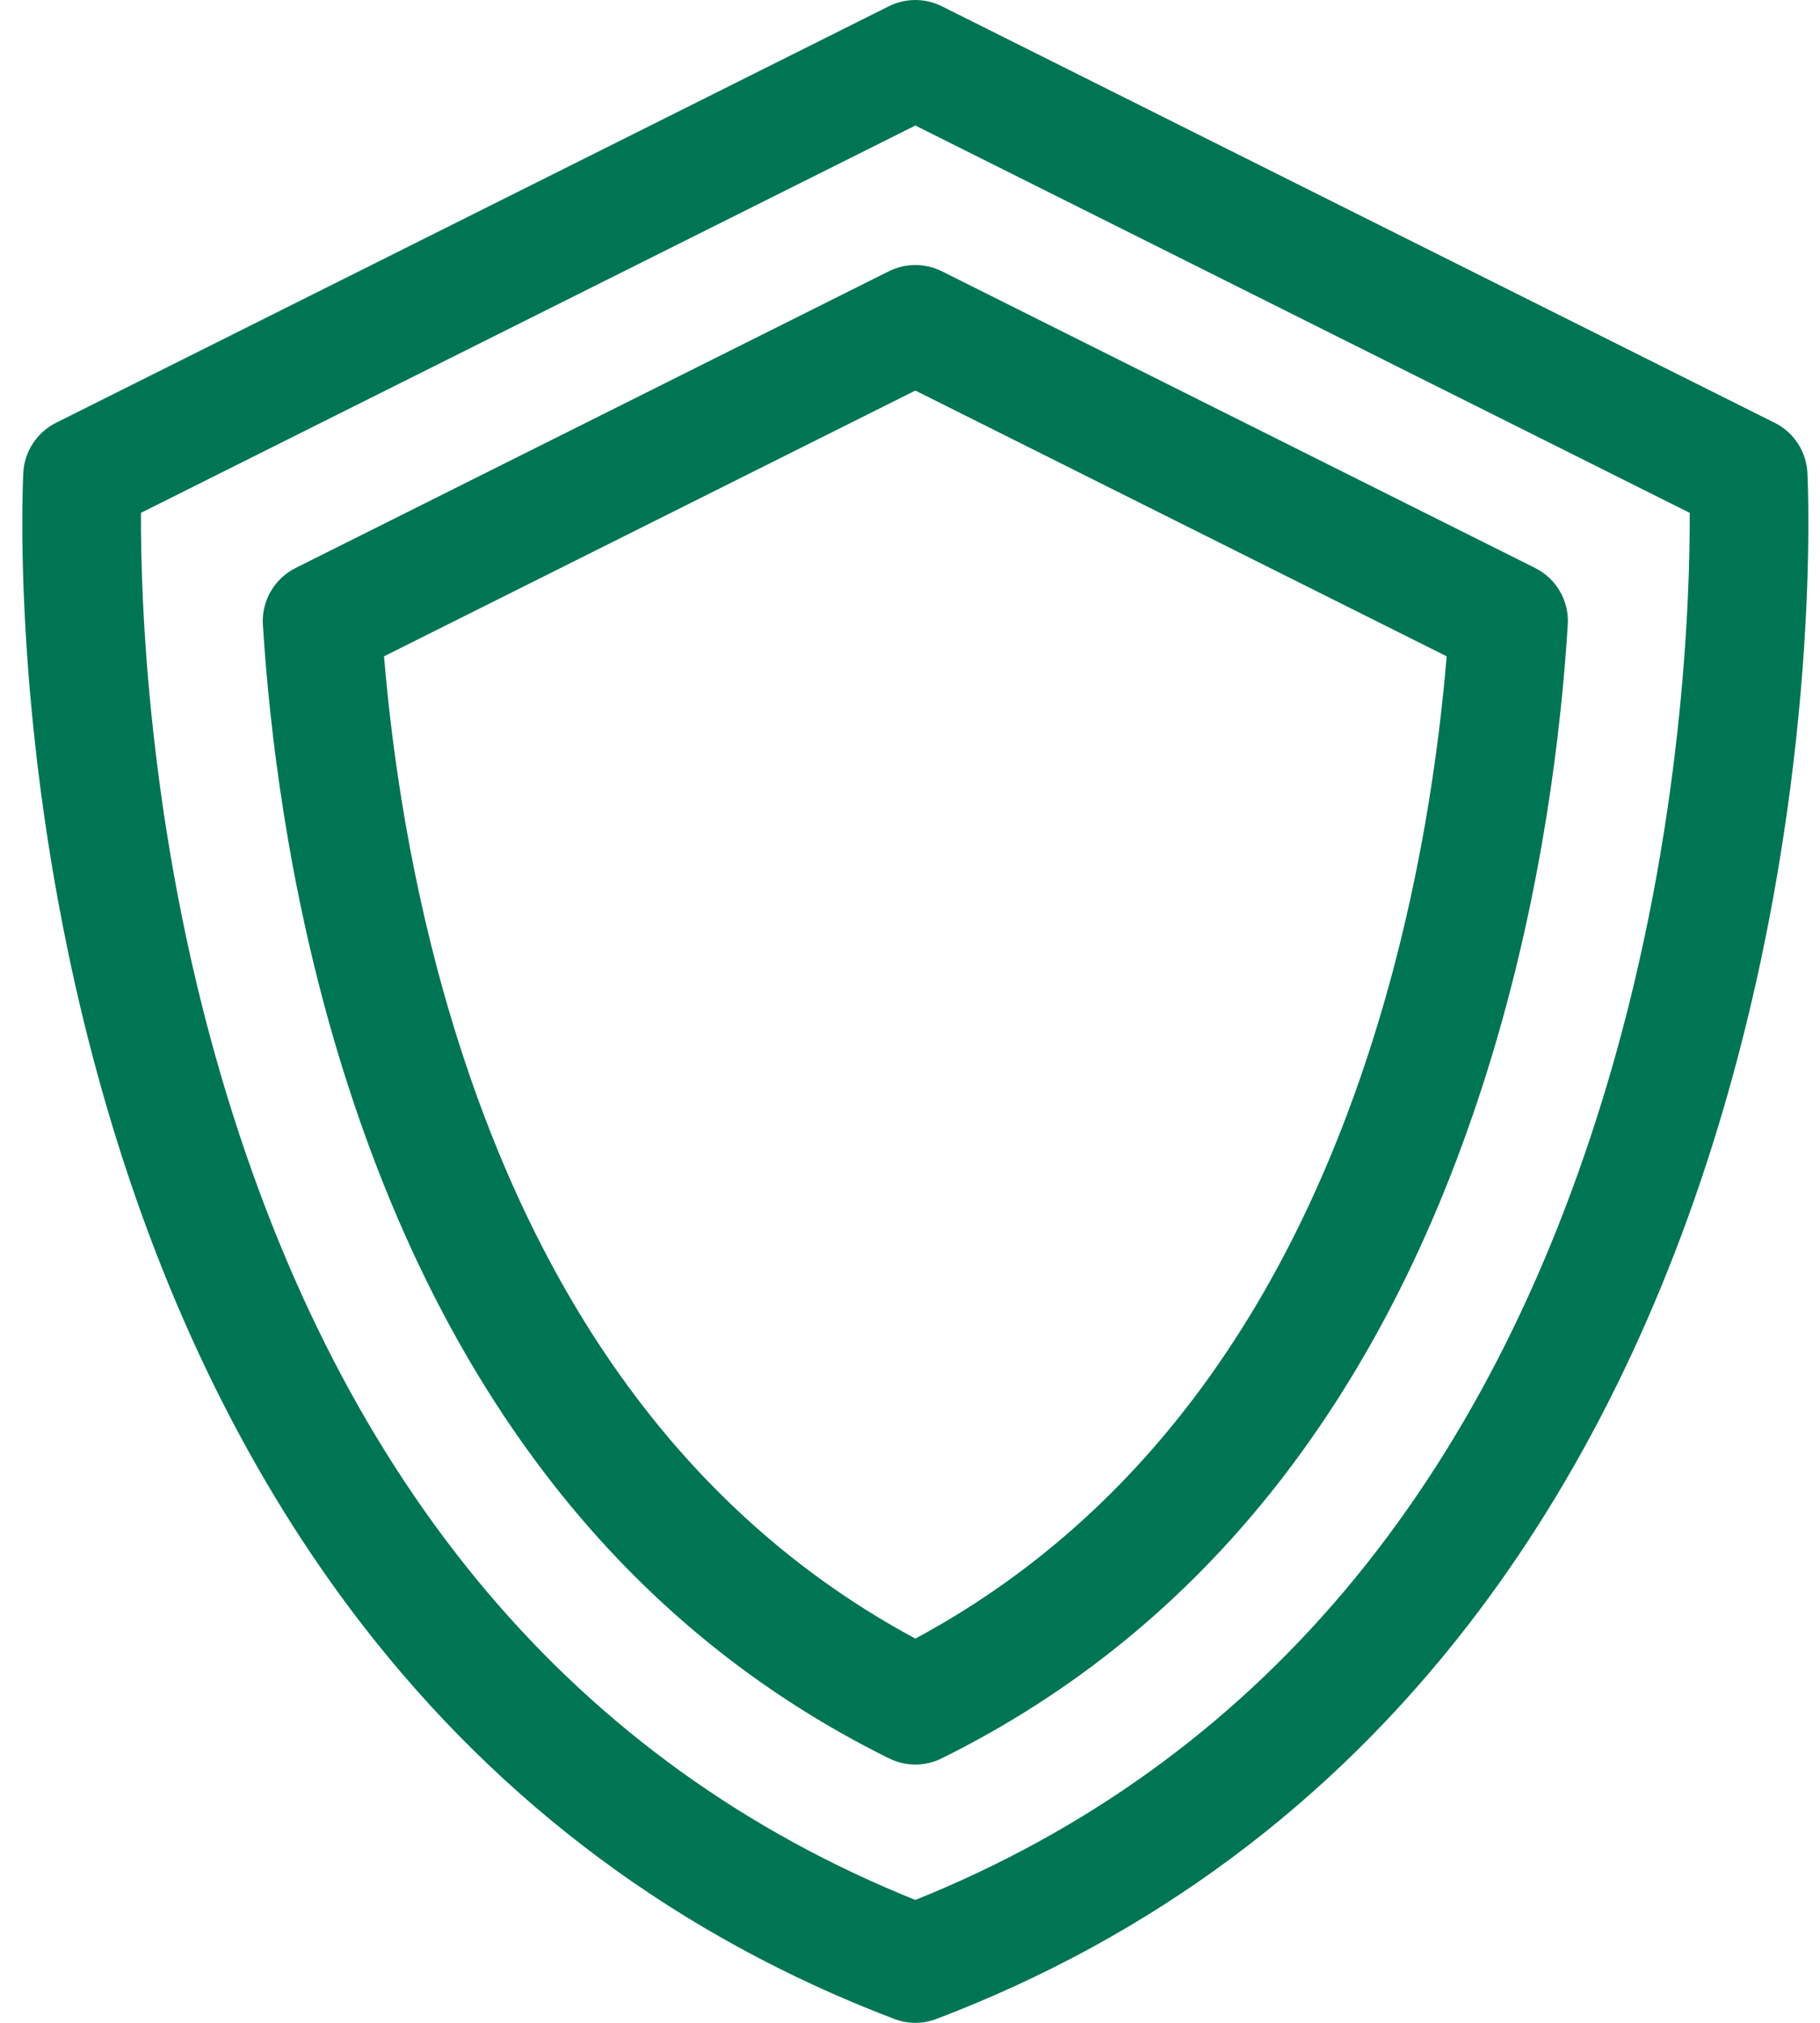 <svg width="36" height="40" viewBox="0 0 36 40" fill="none" xmlns="http://www.w3.org/2000/svg">
<path d="M35.751 9.348C35.729 8.927 35.482 8.55 35.105 8.361L18.63 0.124C18.3 -0.041 17.912 -0.041 17.582 0.124L1.107 8.361C0.73 8.55 0.483 8.927 0.461 9.348C0.448 9.588 0.177 15.299 2.123 21.929C3.274 25.852 4.967 29.278 7.155 32.113C9.913 35.685 13.457 38.313 17.689 39.923C17.823 39.974 17.965 40 18.106 40C18.247 40 18.388 39.974 18.523 39.923C22.755 38.313 26.299 35.685 29.056 32.113C31.244 29.278 32.938 25.852 34.089 21.929C36.034 15.299 35.763 9.588 35.751 9.348ZM31.821 21.334C29.435 29.408 24.822 34.868 18.106 37.57C11.39 34.868 6.777 29.408 4.391 21.334C2.917 16.346 2.781 11.804 2.788 10.141L18.106 2.482L33.423 10.141C33.43 11.805 33.294 16.346 31.821 21.334Z" fill="#007554"/>
<path d="M30.366 11.232L18.63 5.364C18.3 5.2 17.912 5.2 17.582 5.364L5.846 11.232C5.425 11.443 5.171 11.884 5.2 12.353C5.328 14.397 5.69 17.532 6.695 20.859C8.704 27.51 12.368 32.191 17.586 34.771C17.75 34.852 17.928 34.892 18.106 34.892C18.283 34.892 18.461 34.852 18.625 34.771C23.843 32.191 27.508 27.51 29.516 20.859C30.521 17.532 30.884 14.398 31.011 12.353C31.041 11.884 30.786 11.443 30.366 11.232ZM27.273 20.181C25.528 25.959 22.445 30.067 18.106 32.402C13.766 30.067 10.684 25.959 8.939 20.181C8.117 17.46 7.754 14.869 7.596 12.978L18.106 7.723L28.616 12.978C28.457 14.87 28.094 17.461 27.273 20.181Z" fill="#007554"/>
</svg>

